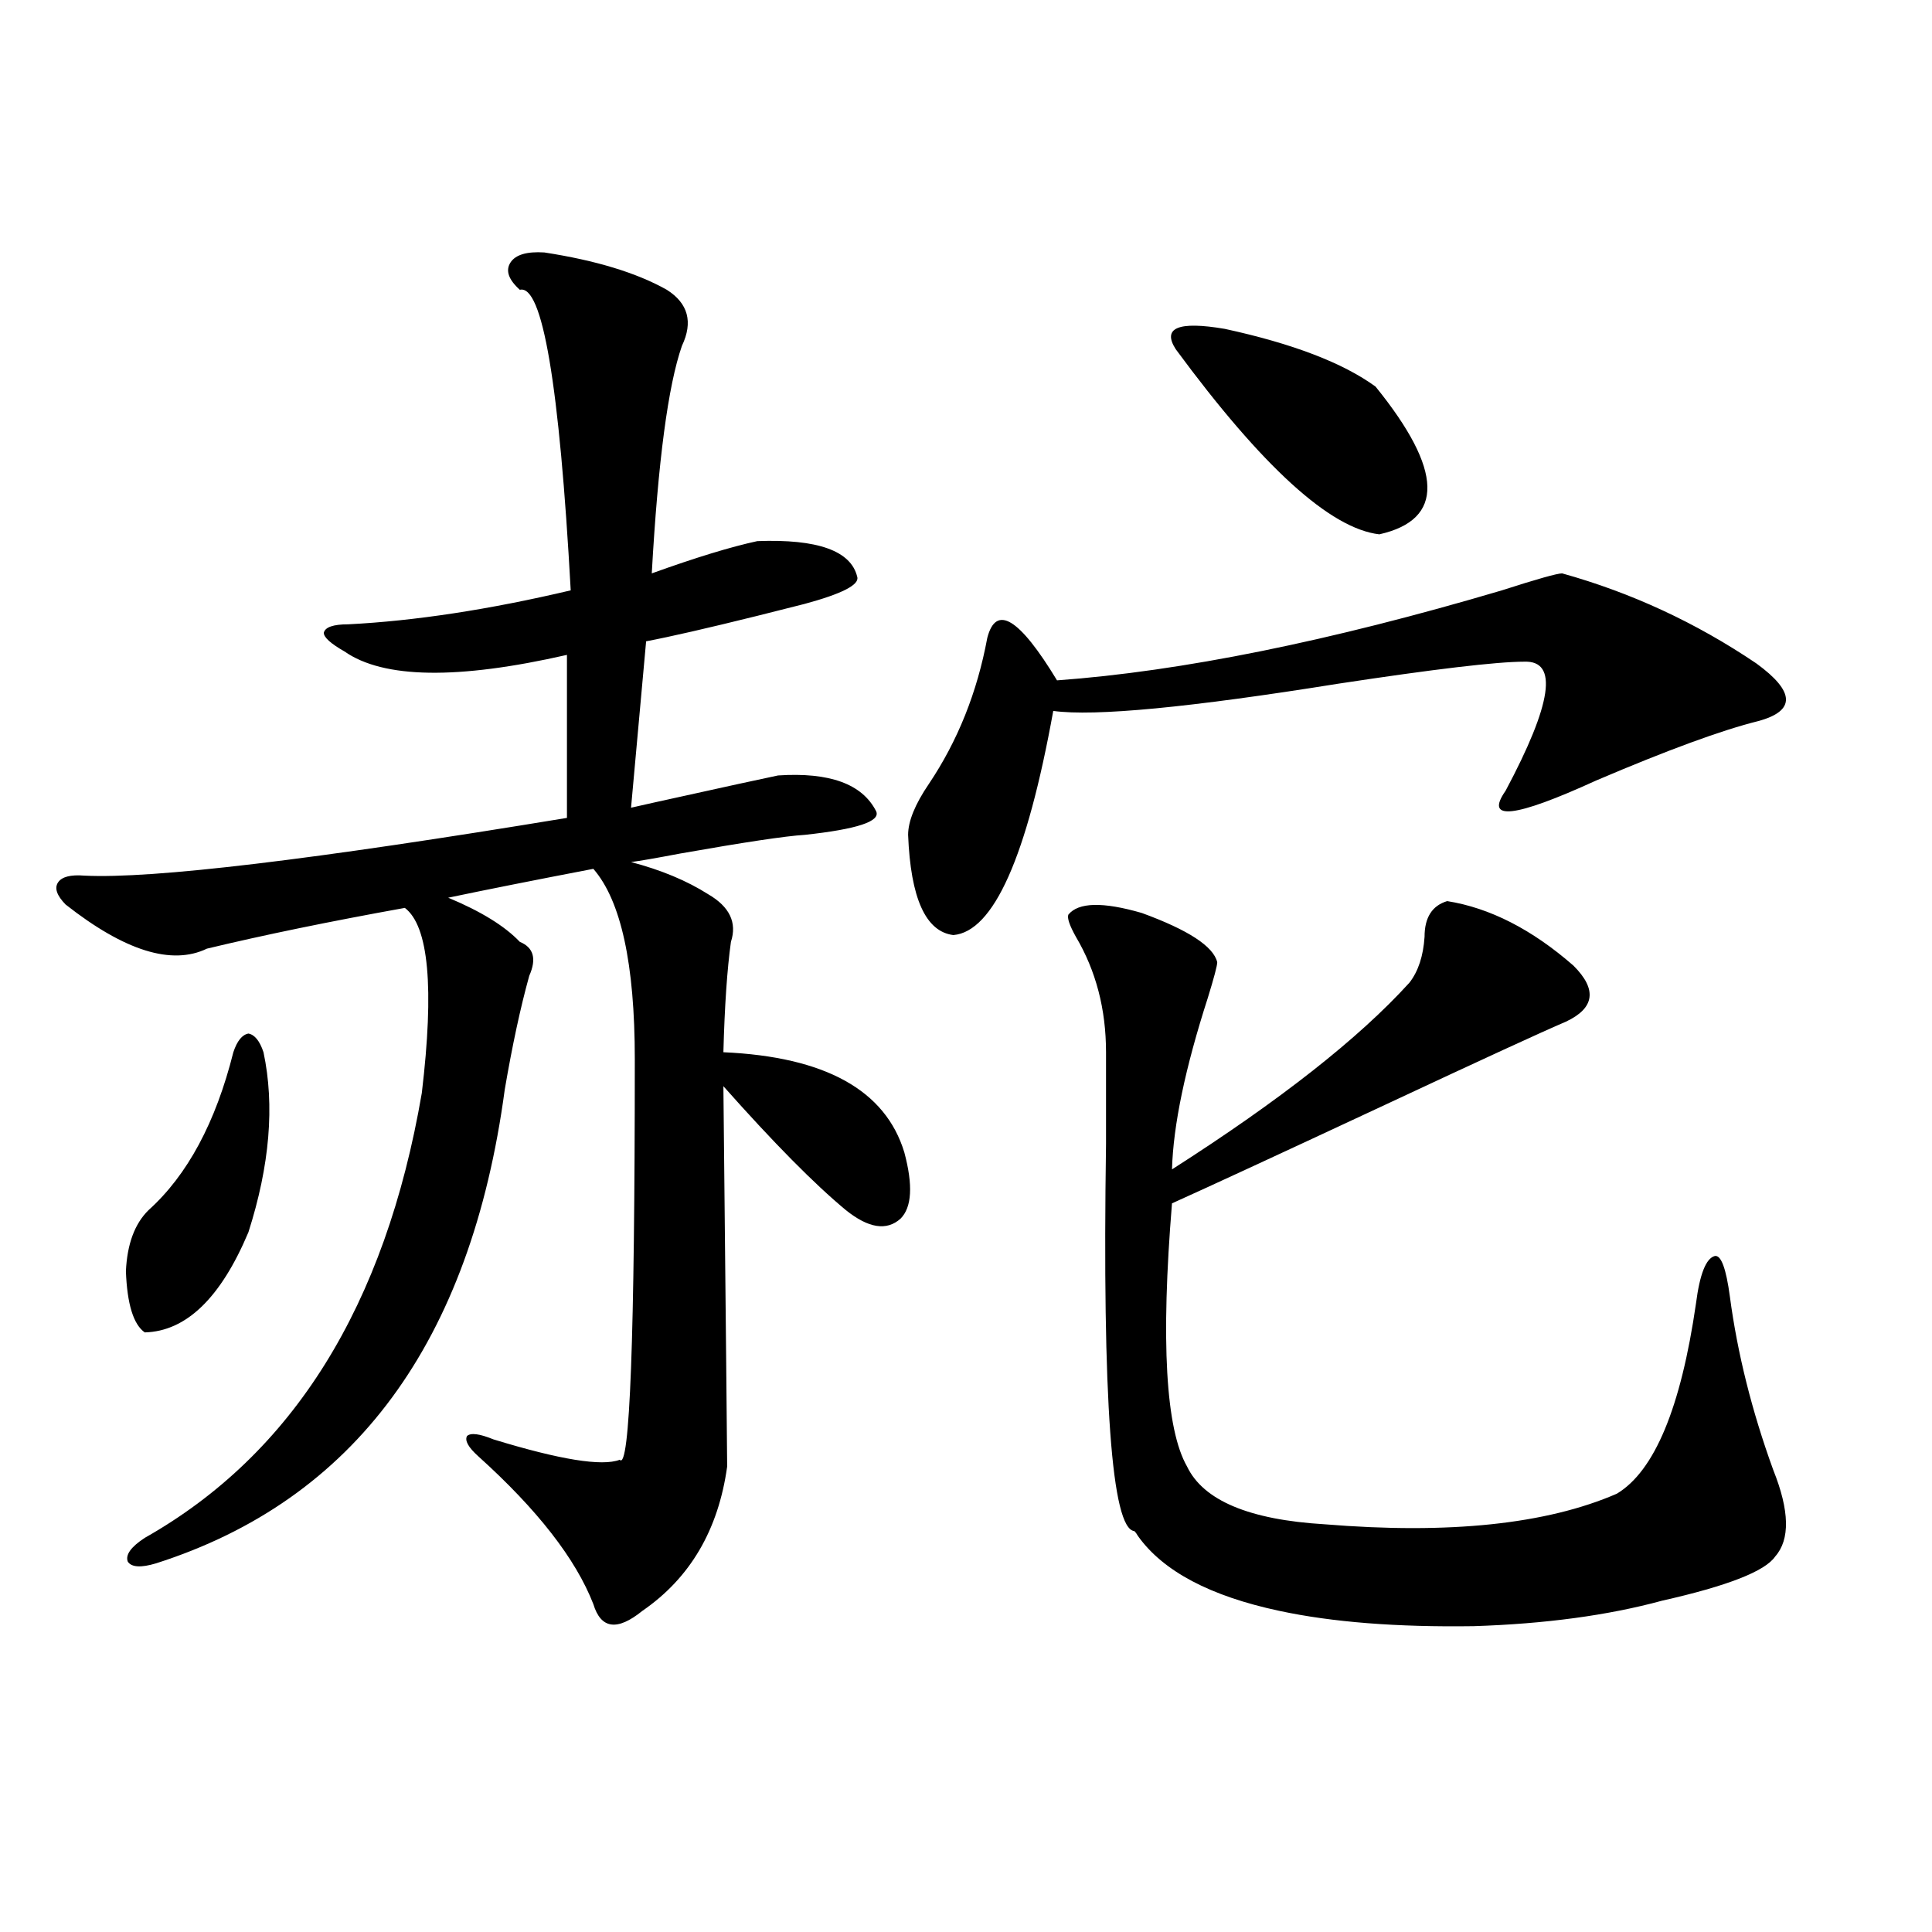<?xml version="1.0" encoding="utf-8"?>
<!-- Generator: Adobe Illustrator 16.0.0, SVG Export Plug-In . SVG Version: 6.00 Build 0)  -->
<!DOCTYPE svg PUBLIC "-//W3C//DTD SVG 1.1//EN" "http://www.w3.org/Graphics/SVG/1.1/DTD/svg11.dtd">
<svg version="1.1" id="图层_1" xmlns="http://www.w3.org/2000/svg" xmlns:xlink="http://www.w3.org/1999/xlink" x="0px" y="0px"
	 width="1000px" height="1000px" viewBox="0 0 1000 1000" enable-background="new 0 0 1000 1000" xml:space="preserve">
<path d="M281.749,130.668c26.661,4.106,47.804,10.547,63.413,19.336c11.052,7.031,13.658,16.699,7.805,29.004
	c-7.164,20.518-12.362,59.766-15.609,117.773c22.759-8.198,40.975-13.76,54.633-16.699c31.219-1.167,48.444,4.985,51.706,18.457
	c1.296,4.106-7.805,8.789-27.316,14.063c-4.558,1.182-12.683,3.228-24.39,6.152c-26.021,6.455-45.212,10.85-57.56,13.184
	l-7.805,86.133c2.592-0.576,6.494-1.455,11.707-2.637c37.072-8.198,58.535-12.881,64.389-14.063
	c26.661-1.758,43.566,4.395,50.73,18.457c2.592,5.273-9.756,9.38-37.072,12.305c-9.756,0.591-31.219,3.818-64.389,9.668
	c-12.362,2.349-20.822,3.818-25.365,4.395c15.609,4.106,28.933,9.668,39.999,16.699c11.052,6.455,14.954,14.653,11.707,24.609
	c-1.951,14.063-3.262,33.11-3.902,57.129c52.682,2.349,83.9,19.639,93.656,51.855c4.543,17.002,3.902,28.428-1.951,34.277
	c-7.164,6.455-16.585,4.985-28.292-4.395c-16.265-13.472-37.407-34.854-63.413-64.16c1.296,126.563,1.951,192.192,1.951,196.875
	c-4.558,32.822-19.191,57.72-43.901,74.707c-13.018,10.547-21.463,9.366-25.365-3.516c-9.115-23.428-28.947-48.916-59.511-76.465
	c-5.213-4.683-7.164-8.198-5.854-10.547c1.951-1.758,6.494-1.167,13.658,1.758c34.466,10.547,56.249,14.063,65.364,10.547
	c5.198,5.864,7.805-63.281,7.805-207.422c0-49.219-7.164-82.026-21.463-98.438c-30.578,5.864-55.608,10.85-75.12,14.941
	c16.905,7.031,29.268,14.653,37.072,22.852c7.149,2.939,8.78,8.789,4.878,17.578c-4.558,16.411-8.78,36.035-12.683,58.887
	c-17.561,130.669-77.727,212.407-180.483,245.215c-7.805,2.349-12.683,2.061-14.634-0.879c-1.311-3.516,1.616-7.607,8.78-12.305
	c76.736-43.354,124.54-120.107,143.411-230.273c6.494-54.492,3.567-86.421-8.78-95.801c-39.023,7.031-73.169,14.063-102.437,21.094
	c-18.216,8.789-42.605,1.182-73.169-22.852c-4.558-4.683-5.854-8.486-3.902-11.426c1.951-2.925,6.494-4.092,13.658-3.516
	c35.121,1.758,118.366-8.198,249.75-29.883v-84.375c-56.584,12.896-94.967,12.305-115.119-1.758
	c-7.164-4.092-10.731-7.319-10.731-9.668c0.641-2.925,4.878-4.395,12.683-4.395c34.466-1.758,72.834-7.607,115.119-17.578
	c-5.854-106.636-14.634-158.491-26.341-155.566c-5.854-5.273-7.484-9.956-4.878-14.063
	C266.78,131.85,272.634,130.092,281.749,130.668z M120.777,544.633c1.951-5.85,4.543-9.077,7.805-9.668
	c3.247,0.591,5.854,3.818,7.805,9.668c5.854,27.549,3.247,58.599-7.805,93.164c-14.313,33.989-32.194,51.279-53.657,51.855
	c-5.854-4.092-9.115-14.639-9.756-31.641c0.641-14.063,4.543-24.609,11.707-31.641C97.028,608.217,111.662,580.971,120.777,544.633z
	 M808.565,296.781c35.762,9.971,69.267,25.488,100.485,46.582c20.152,14.653,20.487,24.609,0.976,29.883
	c-18.871,4.697-46.828,14.941-83.9,30.762c-42.285,19.336-57.895,21.094-46.828,5.273c24.055-45.112,27.316-67.373,9.756-66.797
	c-14.313,0-46.508,3.818-96.583,11.426c-76.751,12.305-125.851,17.002-147.313,14.063c-13.658,75.586-30.898,114.258-51.706,116.016
	c-14.313-1.758-22.118-19.033-23.414-51.855c0-7.031,3.567-15.82,10.731-26.367c14.954-22.261,25.03-47.461,30.243-75.586
	c4.543-17.578,16.585-10.244,36.097,21.973c64.389-4.683,141.125-20.215,230.238-46.582
	C795.548,299.721,805.959,296.781,808.565,296.781z M749.055,466.41c22.104,3.516,43.901,14.653,65.364,33.398
	c12.348,12.305,11.052,21.973-3.902,29.004c-12.362,5.273-43.581,19.639-93.656,43.066c-53.992,25.2-90.729,42.188-110.241,50.977
	c-5.854,71.494-3.262,116.895,7.805,136.23c8.445,17.578,32.194,27.549,71.218,29.883c64.389,5.273,114.784,0,151.216-15.82
	c19.512-11.714,33.17-44.521,40.975-98.438c1.951-15.229,5.198-23.428,9.756-24.609c3.247-0.576,5.854,6.455,7.805,21.094
	c3.902,29.307,11.372,59.189,22.438,89.648c8.445,21.094,8.78,36.035,0.976,44.824c-5.213,7.622-24.725,15.244-58.535,22.852
	c-27.972,7.608-60.486,12.003-97.559,13.184c-39.679,0.577-73.169-2.06-100.485-7.91c-35.776-7.621-60.166-20.503-73.169-38.672
	c-0.655-1.167-1.311-2.046-1.951-2.637c-11.707-1.167-16.585-67.964-14.634-200.391c0-20.503,0-36.323,0-47.461
	c0-22.261-5.213-42.188-15.609-59.766c-3.262-5.85-4.558-9.668-3.902-11.426c5.198-6.44,17.881-6.729,38.048-0.879
	c24.055,8.789,37.072,17.29,39.023,25.488c0,1.758-1.631,7.91-4.878,18.457c-11.707,36.338-17.896,65.918-18.536,88.77
	c55.929-35.732,96.903-67.964,122.924-96.68c4.543-5.85,7.149-13.76,7.805-23.73C737.348,474.911,741.25,468.759,749.055,466.41z
	 M608.57,180.766c-7.164-11.123,1.296-14.639,25.365-10.547c35.121,7.622,61.127,17.578,78.047,29.883
	c35.121,43.369,35.762,68.857,1.951,76.465C688.568,273.642,653.447,241.713,608.57,180.766z"/>
</svg>
